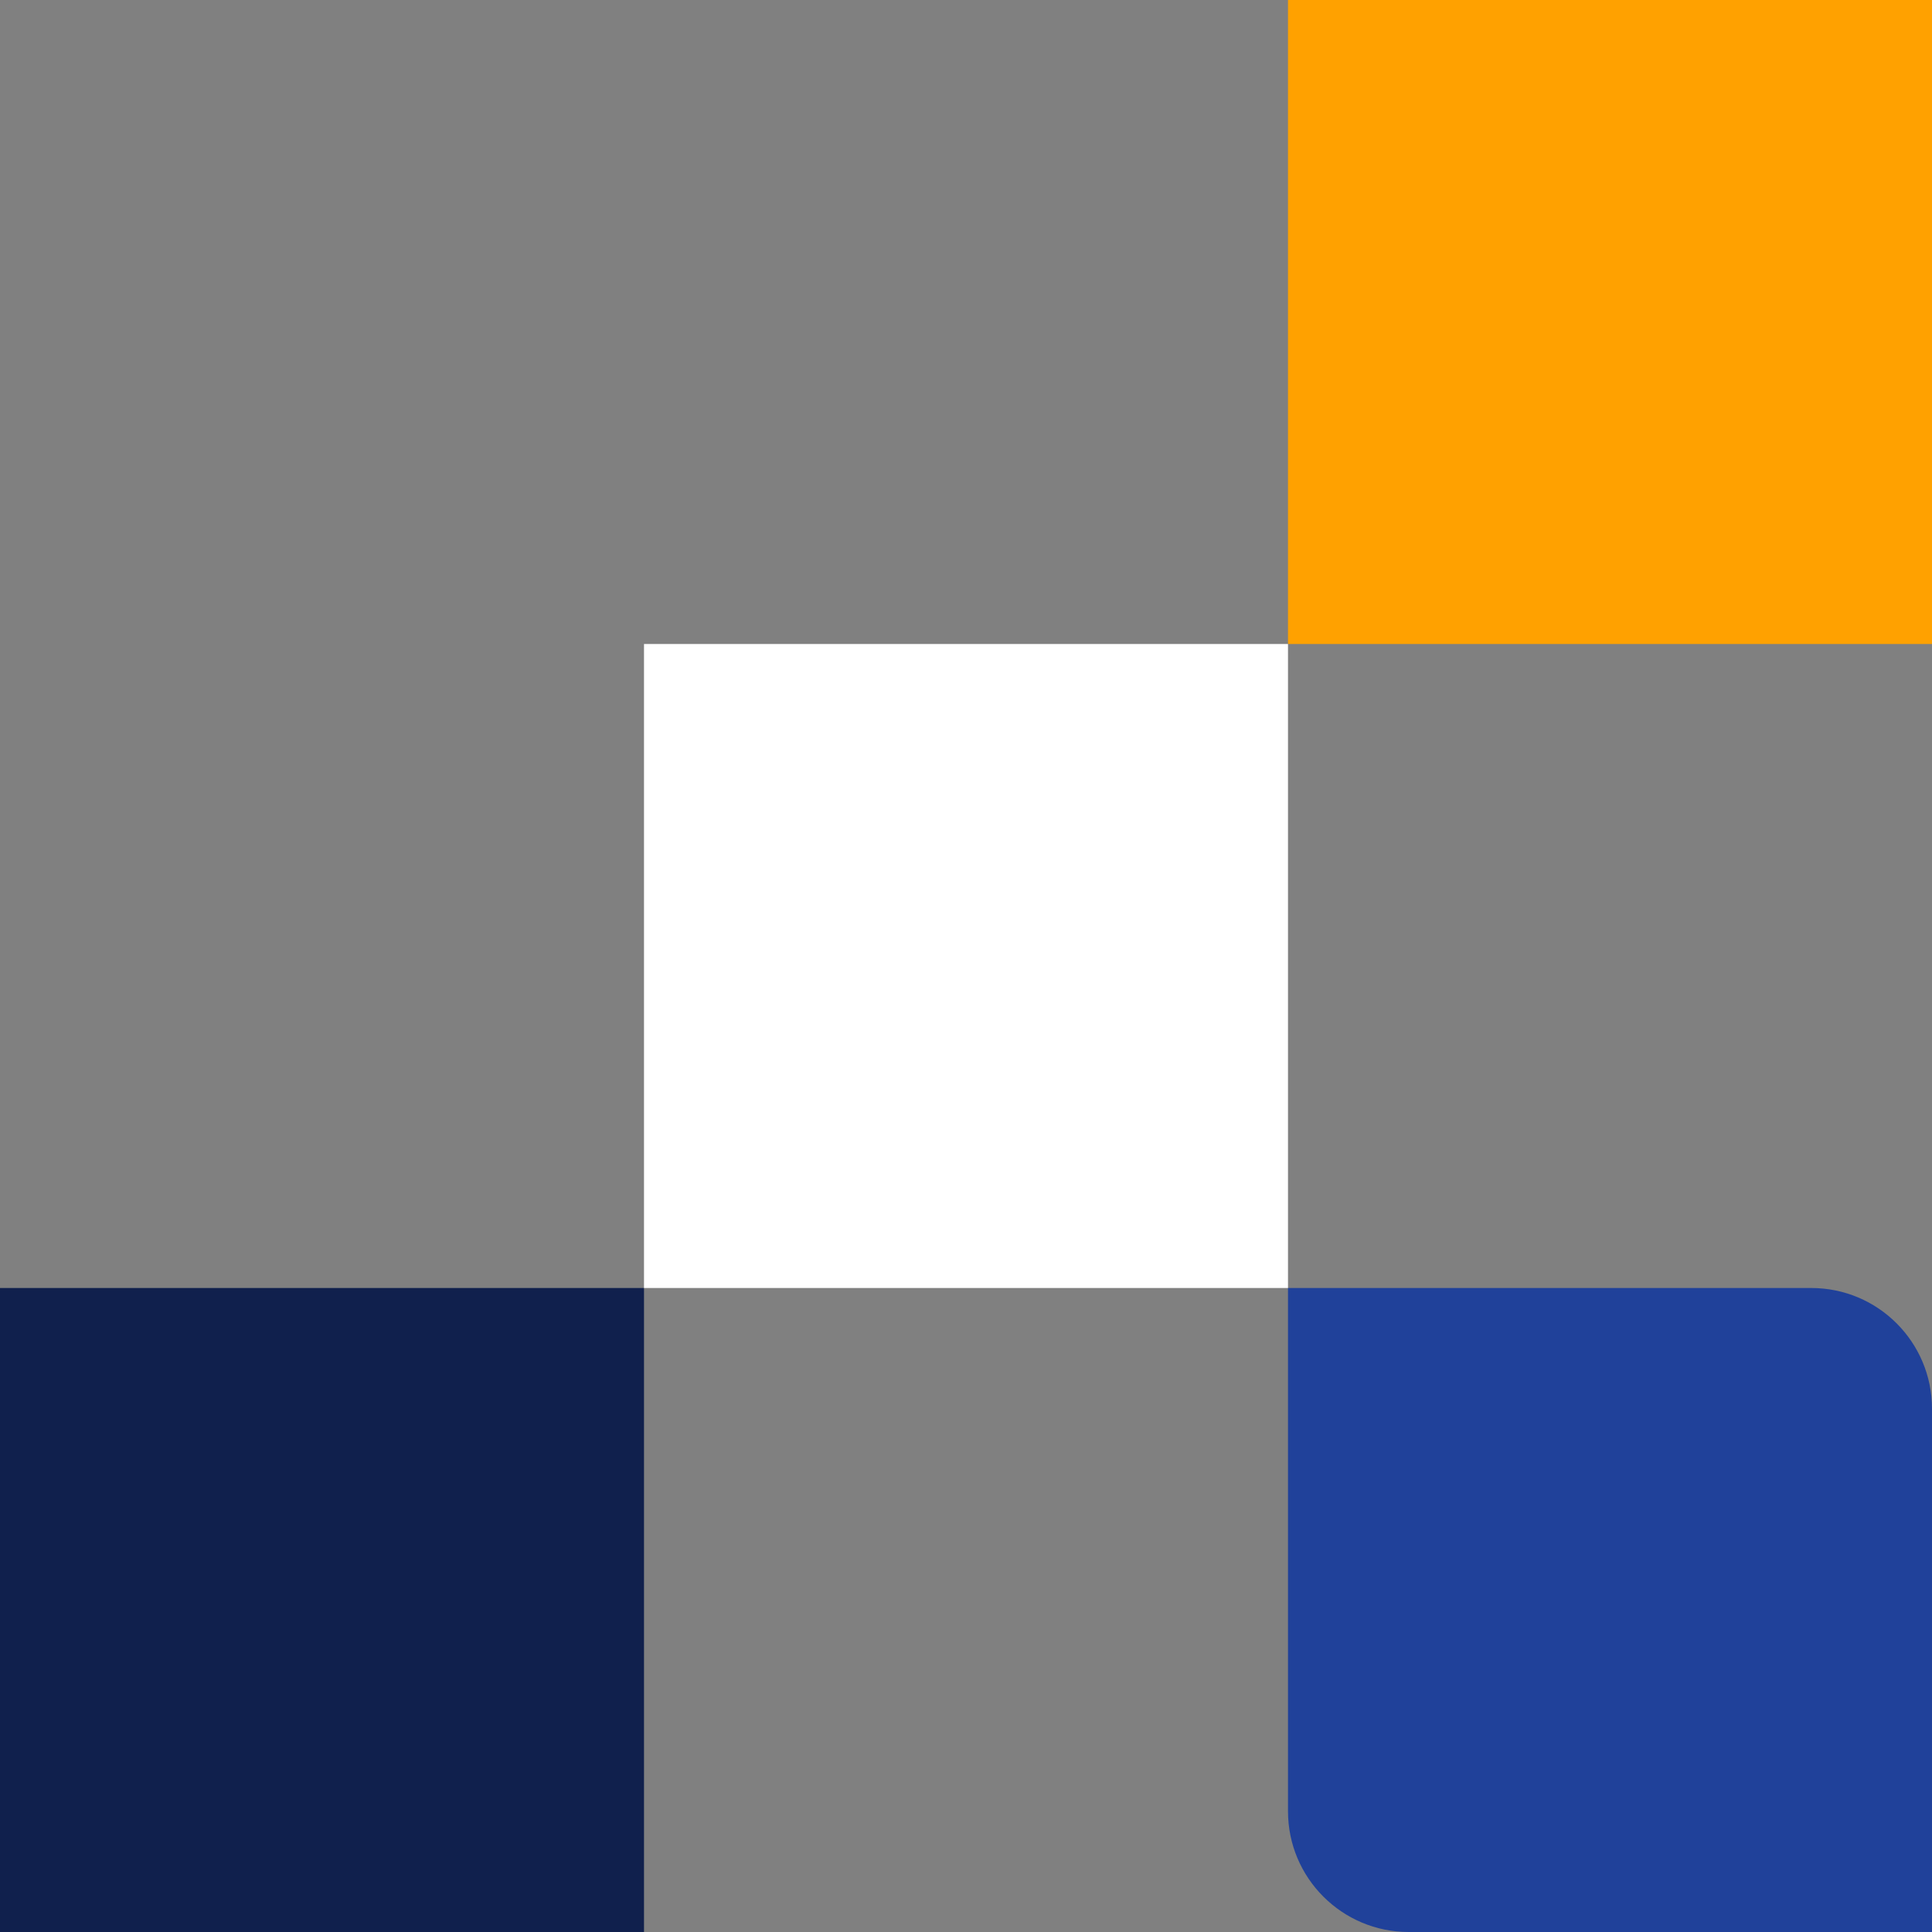 <svg id="block-form-yellow-right-svg" width="96" height="96" viewBox="0 0 96 96" fill="none" xmlns="http://www.w3.org/2000/svg">
<rect x="0" y="0" width="96" height="96" fill="#808080" stroke="none"/>
<rect width="32" height="32" transform="matrix(4.37114e-08 1 1 -4.37114e-08 0 64)" fill="#10204D"/>
<path d="M64 90C64 93.314 66.686 96 70 96L96 96L96 70C96 66.686 93.314 64 90 64L64 64L64 90Z" fill="#20419A"/>
<rect width="32" height="32" transform="matrix(1 -8.74228e-08 -8.74228e-08 -1 64 32)" fill="#FFA100"/>
<rect width="32" height="32" transform="matrix(4.37114e-08 -1 -1 -4.37114e-08 64 64)" fill="white"/>
</svg>
